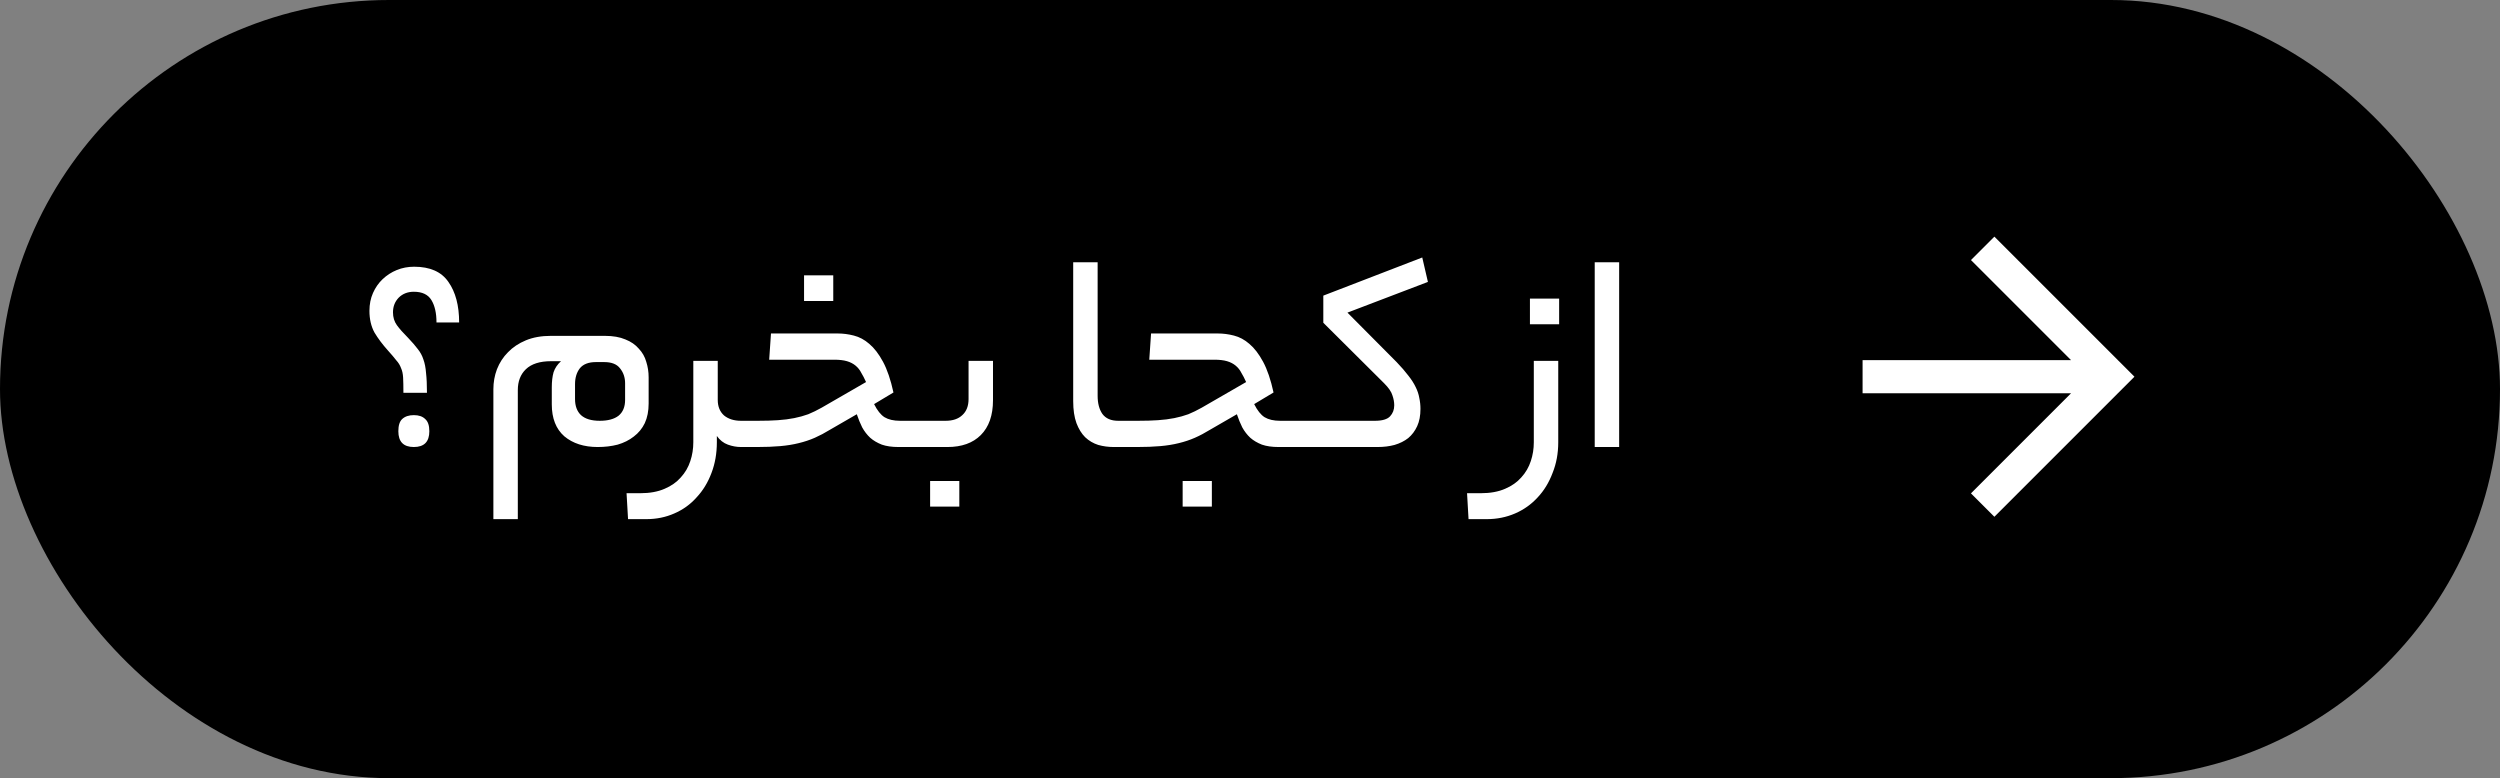 <svg width="151" height="47" viewBox="0 0 151 47" fill="none" xmlns="http://www.w3.org/2000/svg">
<rect x="0" y="0" width="151" height="47" fill="#808080" stroke="none"/>
<rect width="151" height="47" rx="23.5" fill="black"/>
<path d="M26.364 19.476C26.364 18.912 26.262 18.462 26.058 18.126C25.854 17.79 25.5 17.622 24.996 17.622C24.624 17.622 24.318 17.742 24.078 17.982C23.85 18.222 23.736 18.516 23.736 18.864C23.736 19.164 23.814 19.422 23.97 19.638C24.126 19.854 24.354 20.112 24.654 20.412C24.894 20.664 25.086 20.886 25.23 21.078C25.386 21.27 25.5 21.48 25.572 21.708C25.656 21.936 25.71 22.212 25.734 22.536C25.77 22.848 25.788 23.244 25.788 23.724H24.366C24.366 23.34 24.36 23.034 24.348 22.806C24.336 22.578 24.294 22.386 24.222 22.23C24.162 22.062 24.066 21.906 23.934 21.762C23.814 21.606 23.646 21.408 23.43 21.168C23.106 20.808 22.836 20.448 22.62 20.088C22.416 19.716 22.314 19.278 22.314 18.774C22.314 18.378 22.386 18.018 22.53 17.694C22.674 17.37 22.866 17.094 23.106 16.866C23.358 16.626 23.646 16.44 23.97 16.308C24.294 16.176 24.642 16.11 25.014 16.11C25.974 16.11 26.664 16.416 27.084 17.028C27.516 17.64 27.732 18.456 27.732 19.476H26.364ZM24.996 27C24.372 27 24.06 26.682 24.06 26.046C24.06 25.698 24.138 25.452 24.294 25.308C24.462 25.152 24.696 25.074 24.996 25.074C25.296 25.074 25.524 25.152 25.68 25.308C25.848 25.452 25.932 25.698 25.932 26.046C25.932 26.682 25.62 27 24.996 27ZM36.1 27C35.272 27 34.6 26.784 34.084 26.352C33.58 25.908 33.328 25.266 33.328 24.426V23.4C33.328 23.04 33.364 22.734 33.436 22.482C33.52 22.23 33.67 22.008 33.886 21.816H33.292C32.608 21.816 32.098 21.978 31.762 22.302C31.438 22.614 31.276 23.034 31.276 23.562V31.356H29.8V23.508C29.8 23.088 29.872 22.686 30.016 22.302C30.172 21.906 30.394 21.564 30.682 21.276C30.97 20.976 31.33 20.736 31.762 20.556C32.194 20.376 32.698 20.286 33.274 20.286H36.532C37.024 20.286 37.438 20.358 37.774 20.502C38.11 20.634 38.38 20.82 38.584 21.06C38.8 21.288 38.95 21.552 39.034 21.852C39.13 22.152 39.178 22.464 39.178 22.788V24.372C39.178 24.828 39.1 25.224 38.944 25.56C38.788 25.884 38.566 26.154 38.278 26.37C38.002 26.586 37.678 26.748 37.306 26.856C36.934 26.952 36.532 27 36.1 27ZM36.226 25.416C36.718 25.416 37.096 25.314 37.36 25.11C37.624 24.894 37.756 24.576 37.756 24.156V23.148C37.756 22.8 37.654 22.5 37.45 22.248C37.258 21.996 36.94 21.87 36.496 21.87H35.992C35.548 21.87 35.224 21.996 35.02 22.248C34.828 22.5 34.732 22.818 34.732 23.202V24.102C34.732 24.522 34.852 24.846 35.092 25.074C35.344 25.302 35.722 25.416 36.226 25.416ZM43.298 26.712C43.298 27.384 43.19 28.002 42.974 28.566C42.758 29.142 42.458 29.634 42.074 30.042C41.702 30.462 41.252 30.786 40.724 31.014C40.208 31.242 39.644 31.356 39.032 31.356H37.934L37.844 29.79H38.672C39.248 29.79 39.74 29.7 40.148 29.52C40.544 29.352 40.868 29.124 41.12 28.836C41.384 28.548 41.576 28.218 41.696 27.846C41.816 27.486 41.876 27.108 41.876 26.712V21.798H43.352V24.156C43.352 24.552 43.478 24.864 43.73 25.092C43.994 25.308 44.336 25.416 44.756 25.416H44.954C45.218 25.416 45.35 25.674 45.35 26.19C45.35 26.73 45.218 27 44.954 27H44.756C44.492 27 44.228 26.952 43.964 26.856C43.7 26.76 43.478 26.586 43.298 26.334V26.712ZM52.795 24.408C52.987 24.792 53.197 25.056 53.425 25.2C53.665 25.344 53.977 25.416 54.361 25.416H55.477C55.633 25.416 55.735 25.482 55.783 25.614C55.843 25.734 55.873 25.926 55.873 26.19C55.873 26.466 55.843 26.67 55.783 26.802C55.735 26.934 55.633 27 55.477 27H54.271C53.875 27 53.539 26.952 53.263 26.856C52.987 26.748 52.753 26.61 52.561 26.442C52.369 26.262 52.207 26.052 52.075 25.812C51.955 25.572 51.847 25.308 51.751 25.02L50.131 25.956C49.819 26.148 49.513 26.31 49.213 26.442C48.913 26.574 48.589 26.682 48.241 26.766C47.905 26.85 47.533 26.91 47.125 26.946C46.717 26.982 46.249 27 45.721 27H44.947C44.791 27 44.689 26.94 44.641 26.82C44.581 26.688 44.551 26.496 44.551 26.244C44.551 25.956 44.581 25.746 44.641 25.614C44.689 25.482 44.791 25.416 44.947 25.416H45.775C46.231 25.416 46.633 25.404 46.981 25.38C47.341 25.356 47.671 25.314 47.971 25.254C48.271 25.194 48.553 25.116 48.817 25.02C49.081 24.912 49.351 24.78 49.627 24.624L52.309 23.076C52.213 22.86 52.117 22.674 52.021 22.518C51.937 22.35 51.823 22.206 51.679 22.086C51.535 21.966 51.361 21.876 51.157 21.816C50.953 21.756 50.695 21.726 50.383 21.726H46.459L46.567 20.142H50.599C50.923 20.142 51.247 20.184 51.571 20.268C51.907 20.352 52.219 20.52 52.507 20.772C52.807 21.024 53.083 21.384 53.335 21.852C53.587 22.32 53.797 22.938 53.965 23.706L52.795 24.408ZM50.329 18.18H48.565V16.632H50.329V18.18ZM57.115 25.416C57.547 25.416 57.883 25.302 58.123 25.074C58.375 24.846 58.501 24.522 58.501 24.102V21.798H59.977V24.174C59.977 25.086 59.731 25.788 59.239 26.28C58.759 26.76 58.087 27 57.223 27H55.477C55.321 27 55.219 26.94 55.171 26.82C55.111 26.688 55.081 26.496 55.081 26.244C55.081 25.956 55.111 25.746 55.171 25.614C55.219 25.482 55.321 25.416 55.477 25.416H57.115ZM57.943 30.6H56.179V29.052H57.943V30.6ZM67.269 27C66.945 27 66.633 26.958 66.333 26.874C66.033 26.778 65.769 26.622 65.541 26.406C65.325 26.19 65.151 25.908 65.019 25.56C64.887 25.2 64.821 24.756 64.821 24.228V15.84H66.297V23.904C66.297 24.36 66.393 24.726 66.585 25.002C66.789 25.278 67.107 25.416 67.539 25.416H67.899C68.163 25.416 68.295 25.674 68.295 26.19C68.295 26.73 68.163 27 67.899 27H67.269ZM75.752 24.408C75.944 24.792 76.154 25.056 76.382 25.2C76.622 25.344 76.934 25.416 77.318 25.416H78.434C78.59 25.416 78.692 25.482 78.74 25.614C78.8 25.734 78.83 25.926 78.83 26.19C78.83 26.466 78.8 26.67 78.74 26.802C78.692 26.934 78.59 27 78.434 27H77.228C76.832 27 76.496 26.952 76.22 26.856C75.944 26.748 75.71 26.61 75.518 26.442C75.326 26.262 75.164 26.052 75.032 25.812C74.912 25.572 74.804 25.308 74.708 25.02L73.088 25.956C72.776 26.148 72.47 26.31 72.17 26.442C71.87 26.574 71.546 26.682 71.198 26.766C70.862 26.85 70.49 26.91 70.082 26.946C69.674 26.982 69.206 27 68.678 27H67.904C67.748 27 67.646 26.94 67.598 26.82C67.538 26.688 67.508 26.496 67.508 26.244C67.508 25.956 67.538 25.746 67.598 25.614C67.646 25.482 67.748 25.416 67.904 25.416H68.732C69.188 25.416 69.59 25.404 69.938 25.38C70.298 25.356 70.628 25.314 70.928 25.254C71.228 25.194 71.51 25.116 71.774 25.02C72.038 24.912 72.308 24.78 72.584 24.624L75.266 23.076C75.17 22.86 75.074 22.674 74.978 22.518C74.894 22.35 74.78 22.206 74.636 22.086C74.492 21.966 74.318 21.876 74.114 21.816C73.91 21.756 73.652 21.726 73.34 21.726H69.416L69.524 20.142H73.556C73.88 20.142 74.204 20.184 74.528 20.268C74.864 20.352 75.176 20.52 75.464 20.772C75.764 21.024 76.04 21.384 76.292 21.852C76.544 22.32 76.754 22.938 76.922 23.706L75.752 24.408ZM73.196 30.6H71.432V29.052H73.196V30.6ZM83.042 25.416C83.486 25.416 83.792 25.326 83.96 25.146C84.128 24.966 84.212 24.744 84.212 24.48C84.212 24.288 84.176 24.09 84.104 23.886C84.044 23.67 83.876 23.424 83.6 23.148L79.928 19.494V17.856L85.904 15.552L86.246 17.028L81.386 18.882L84.356 21.87C84.644 22.17 84.878 22.44 85.058 22.68C85.25 22.92 85.4 23.154 85.508 23.382C85.616 23.598 85.688 23.814 85.724 24.03C85.772 24.246 85.796 24.468 85.796 24.696C85.796 25.104 85.73 25.452 85.598 25.74C85.466 26.028 85.286 26.268 85.058 26.46C84.83 26.64 84.554 26.778 84.23 26.874C83.918 26.958 83.576 27 83.204 27H78.434C78.278 27 78.176 26.94 78.128 26.82C78.068 26.688 78.038 26.496 78.038 26.244C78.038 25.956 78.068 25.746 78.128 25.614C78.176 25.482 78.278 25.416 78.434 25.416H83.042ZM94.118 26.712C94.118 27.384 94.004 28.002 93.776 28.566C93.56 29.142 93.26 29.634 92.876 30.042C92.492 30.462 92.036 30.786 91.508 31.014C90.98 31.242 90.41 31.356 89.798 31.356H88.7L88.61 29.79H89.438C90.014 29.79 90.506 29.7 90.914 29.52C91.31 29.352 91.634 29.124 91.886 28.836C92.15 28.548 92.342 28.218 92.462 27.846C92.582 27.486 92.642 27.108 92.642 26.712V21.798H94.118V26.712ZM94.172 19.584H92.408V18.036H94.172V19.584ZM96.321 15.84H97.797V27H96.321V15.84Z" fill="white"/>
<path d="M127.5 22.753H112.5M119.753 15L127.506 22.753L119.753 30.506" stroke="white" stroke-width="2"/>
</svg>
